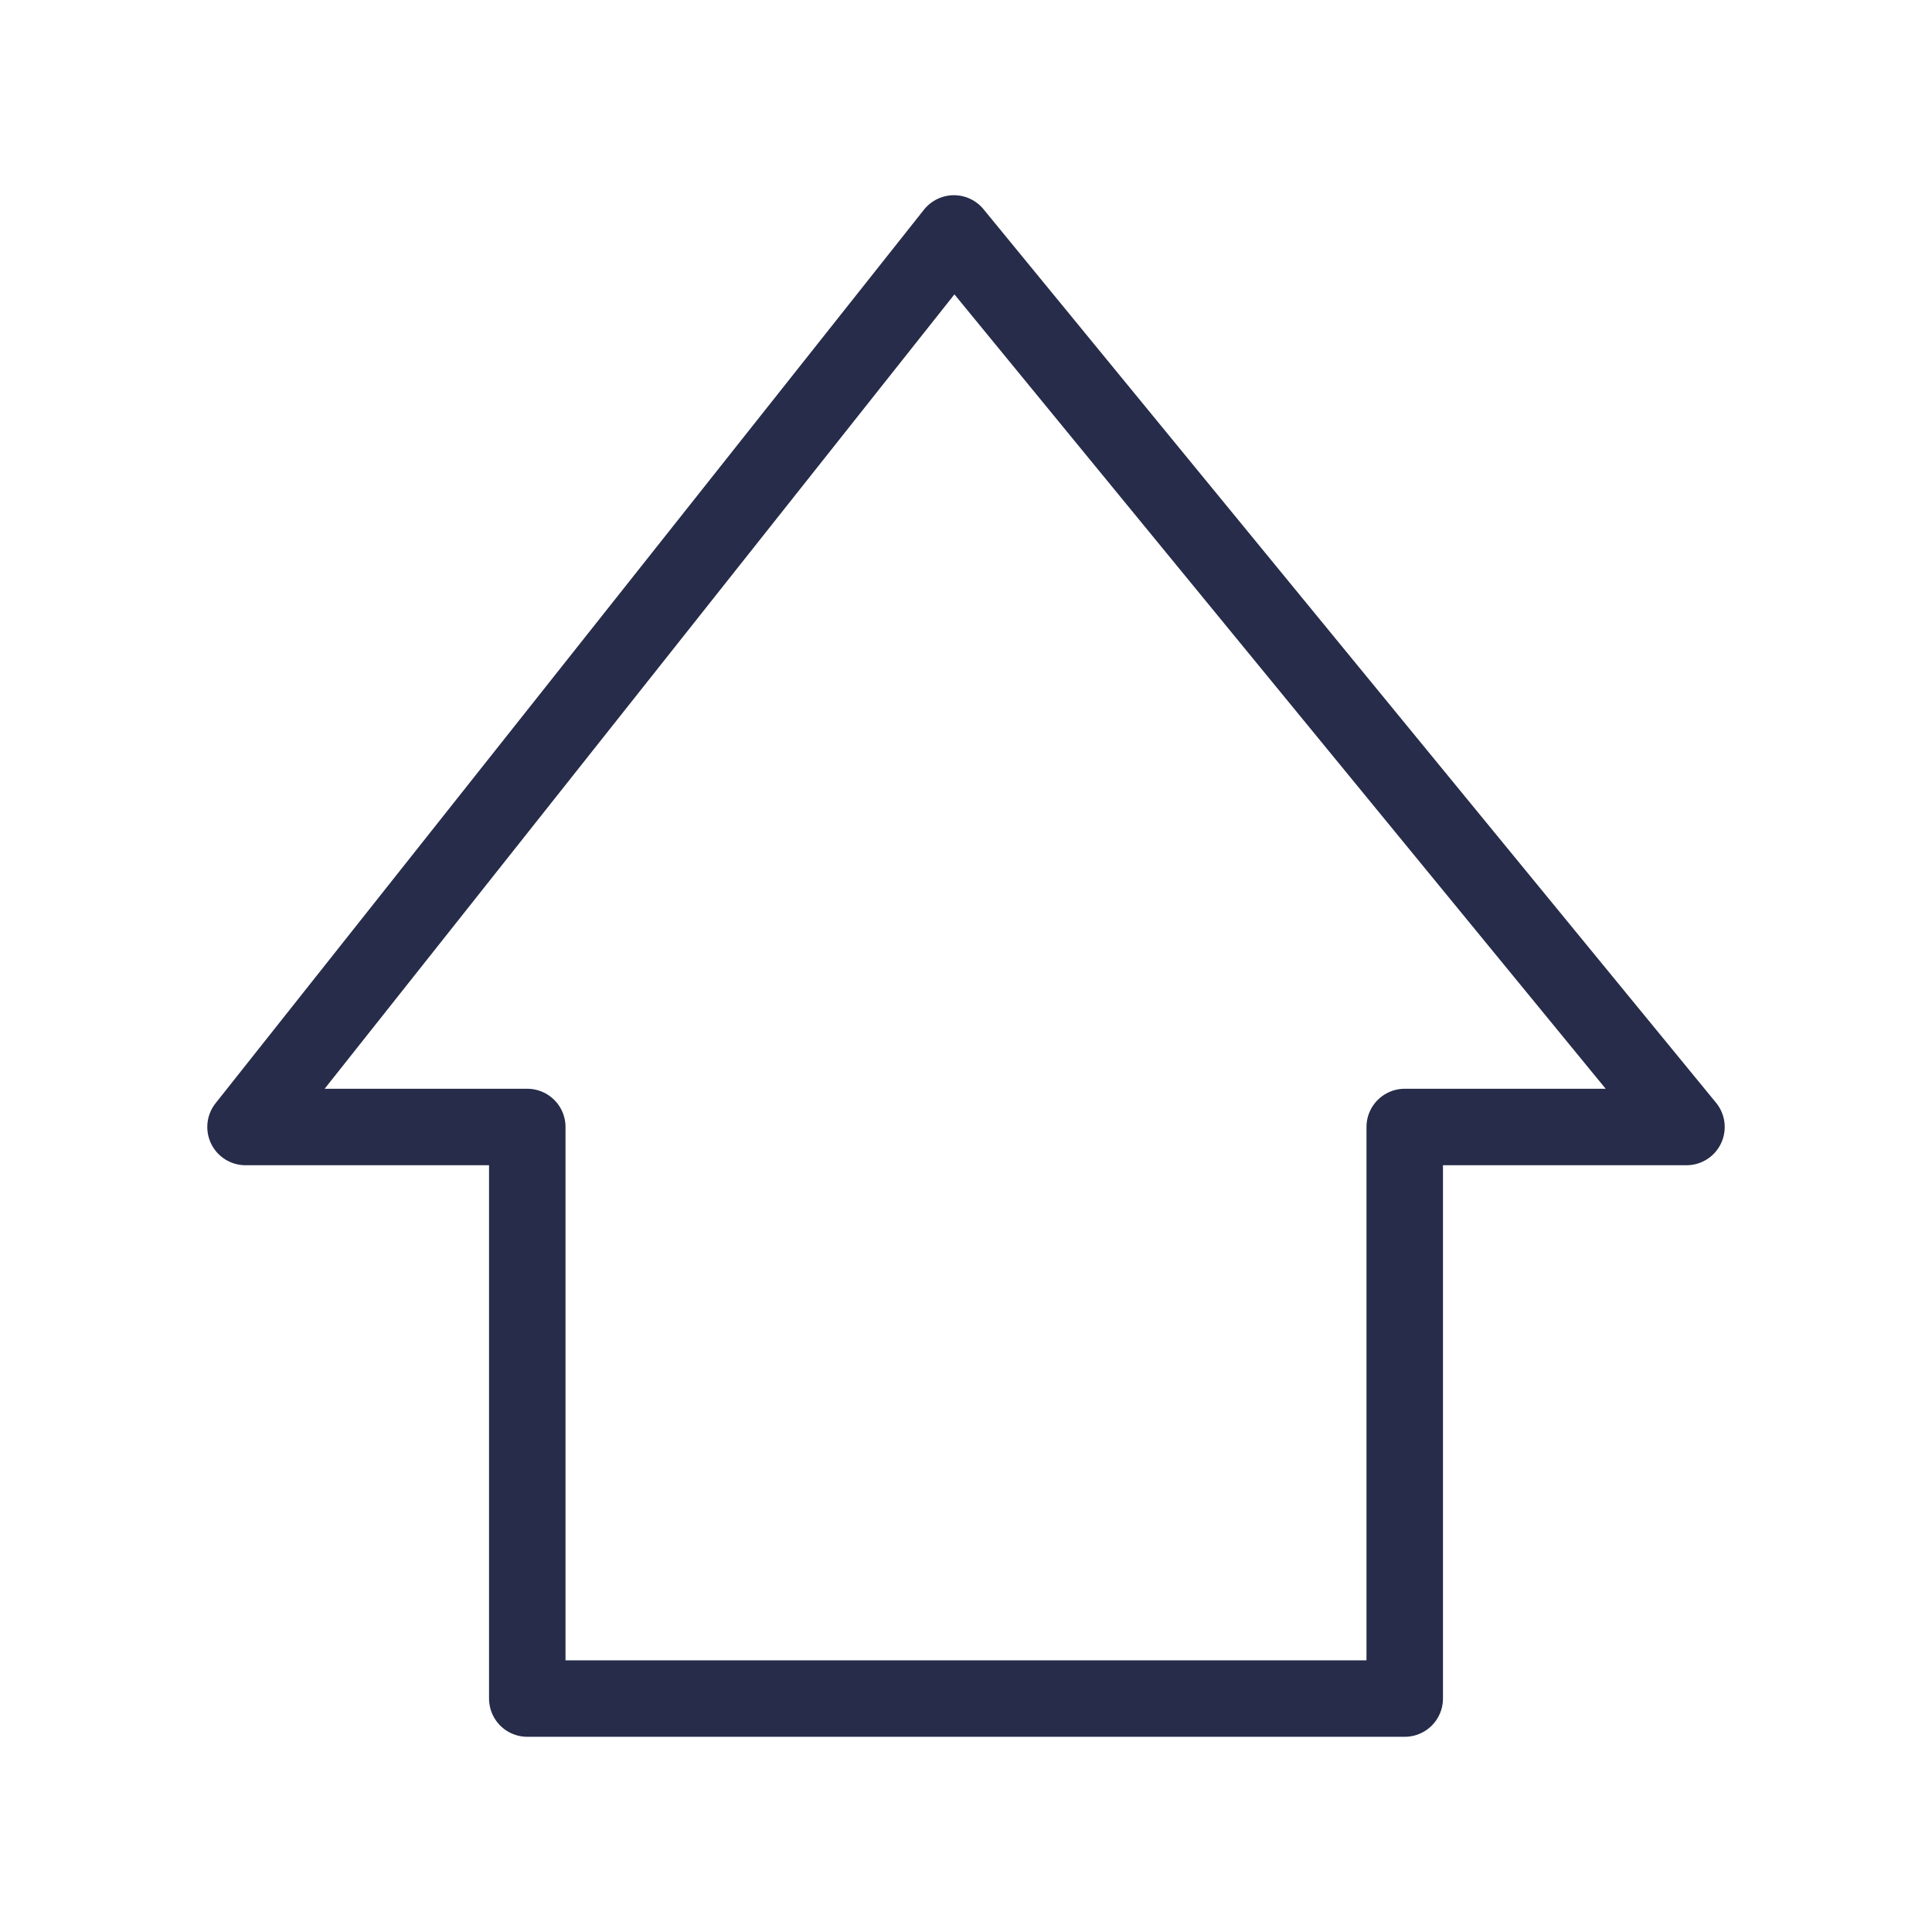 <?xml version="1.0" encoding="UTF-8"?> <svg xmlns="http://www.w3.org/2000/svg" width="48" height="48" viewBox="0 0 48 48" fill="none"><path d="M41.9 28L23.7 5.8L6.1 28H13.1V42.2H34.9V28H41.9Z" stroke="#262C49" stroke-width="1.9" stroke-linecap="round" stroke-linejoin="round"></path></svg> 